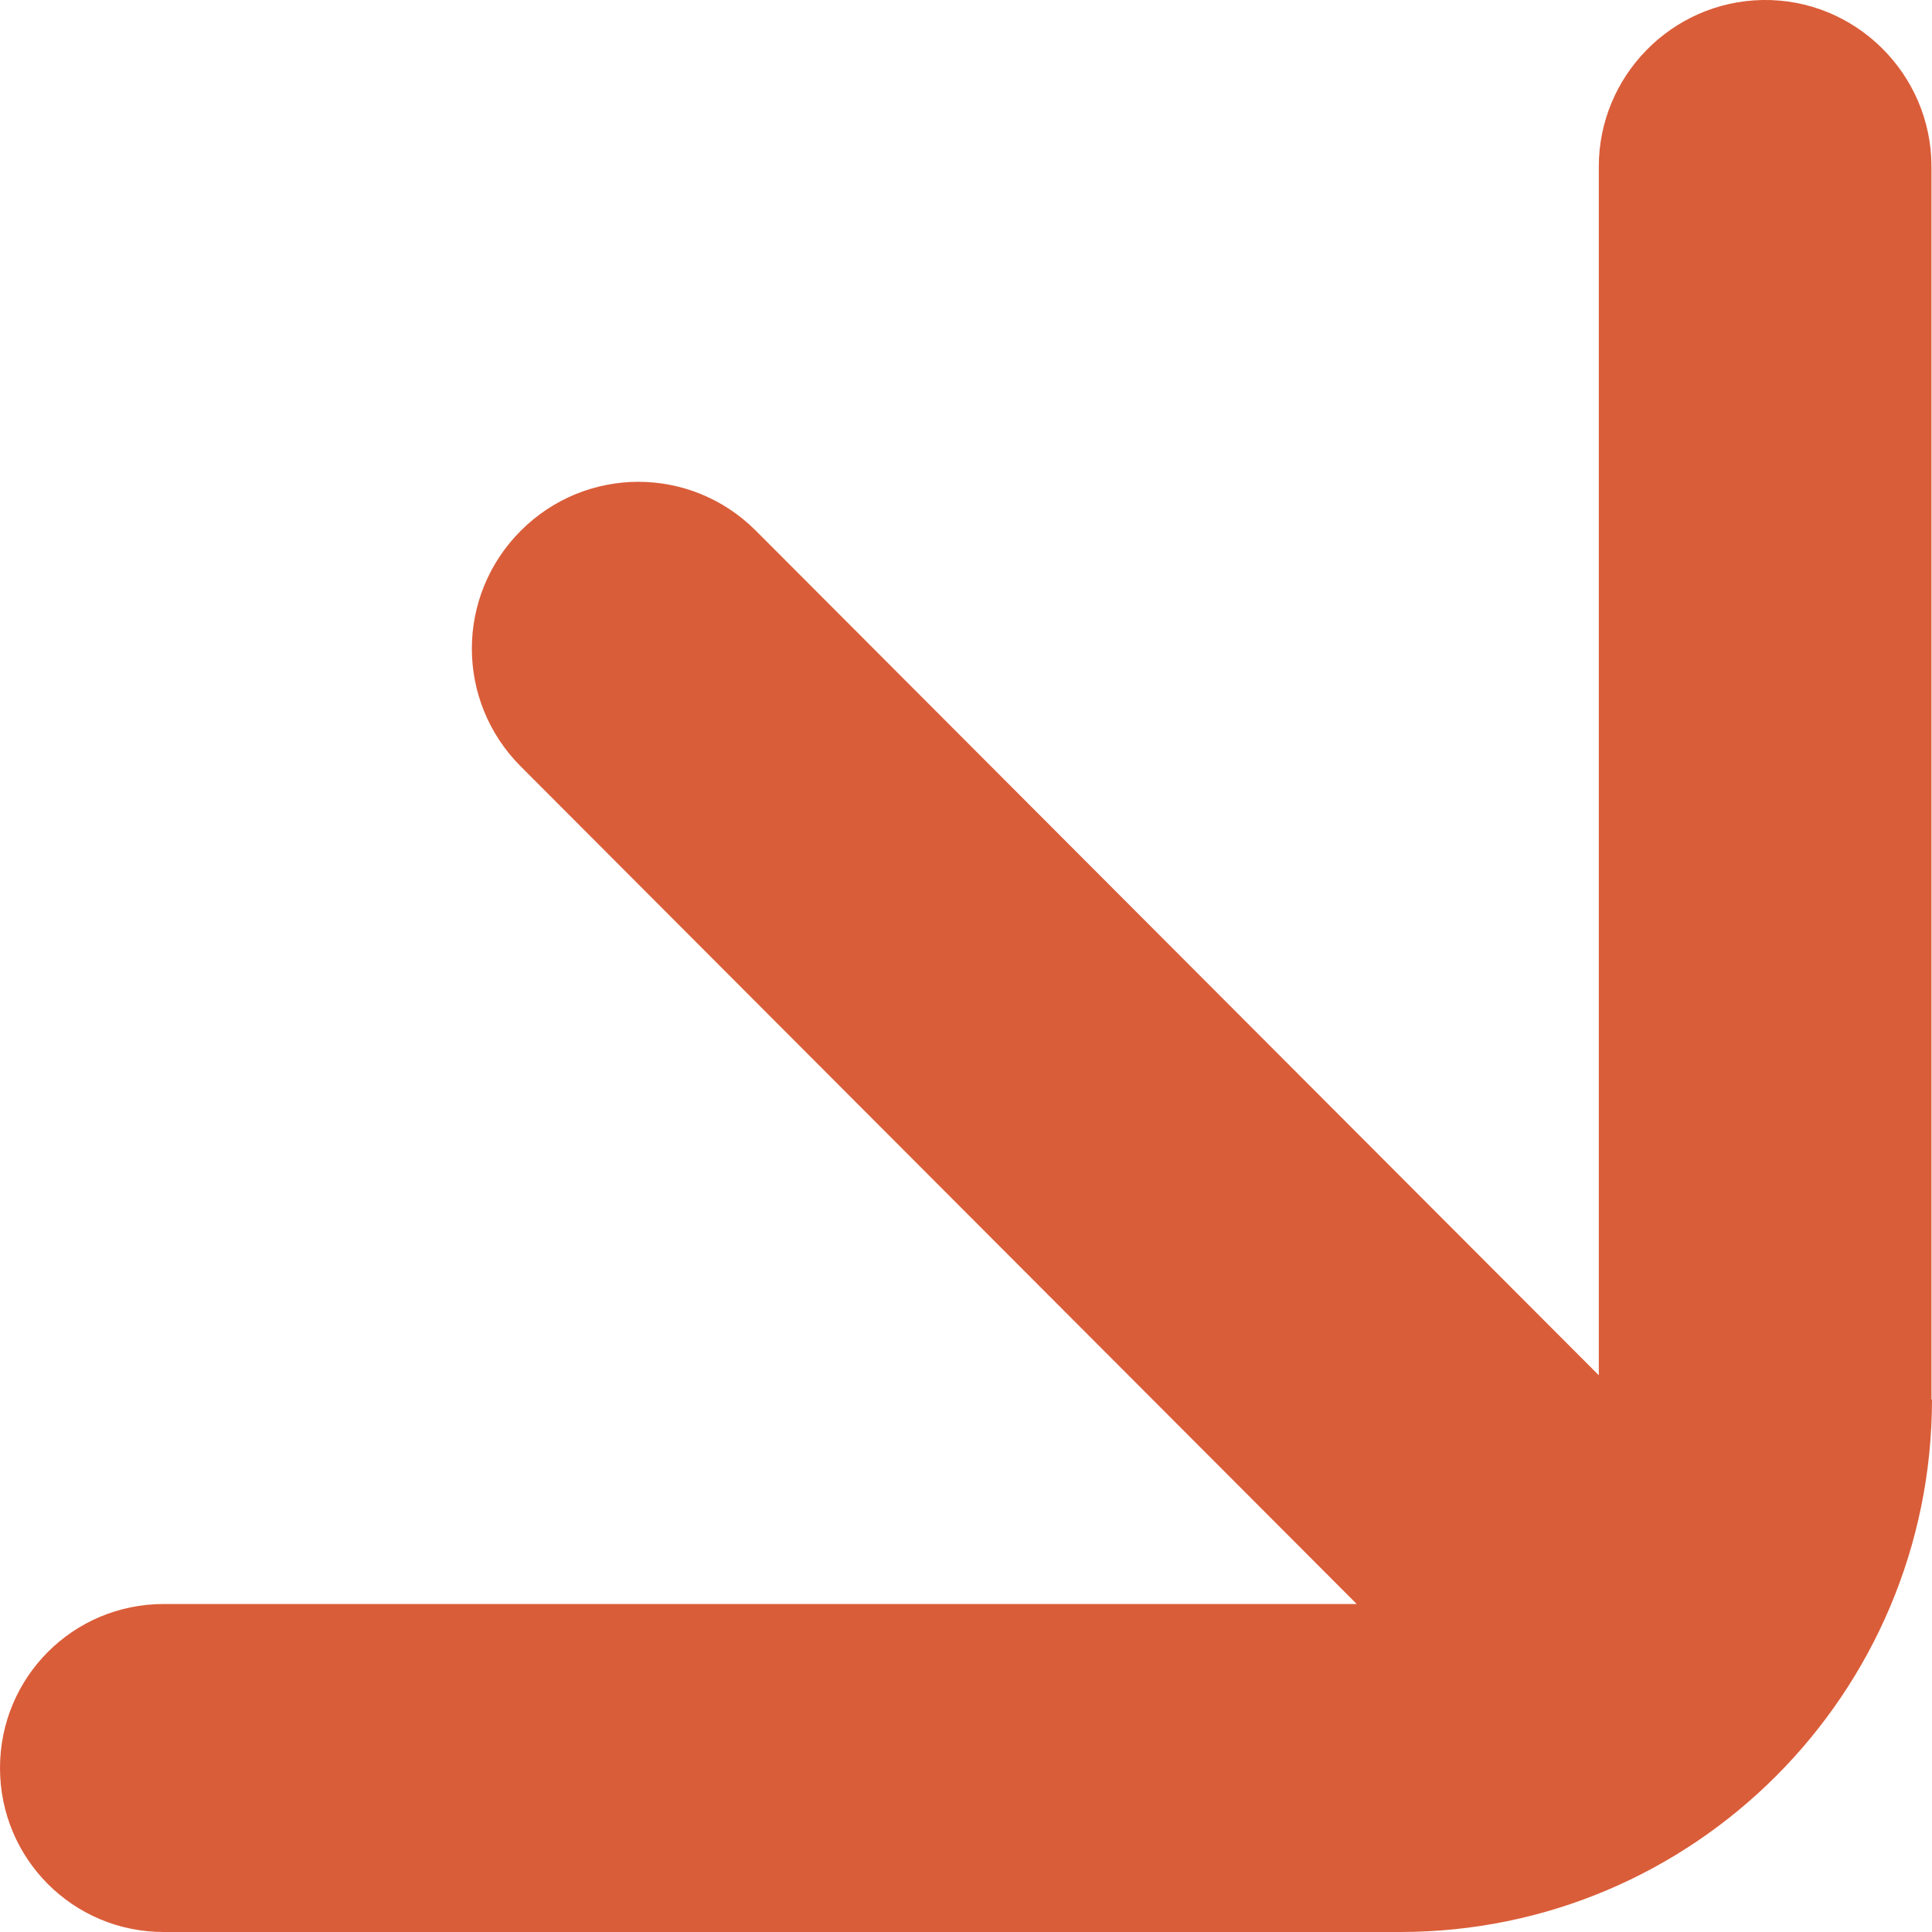 <svg width="30" height="30" viewBox="0 0 30 30" fill="none" xmlns="http://www.w3.org/2000/svg">
<path d="M29.992 21.742V2.588C29.992 1.146 28.807 -0.024 27.368 0C25.961 0.025 24.826 1.179 24.826 2.588V21.355L11.738 8.242C10.727 7.228 9.098 7.228 8.086 8.242C7.074 9.256 7.074 10.888 8.086 11.901L21.067 24.907H2.542C1.135 24.907 0 26.044 0 27.453C0 28.863 1.135 30 2.542 30H21.741C26.298 30 30 26.299 30 21.725" fill="#DA5D39"/>
</svg>
